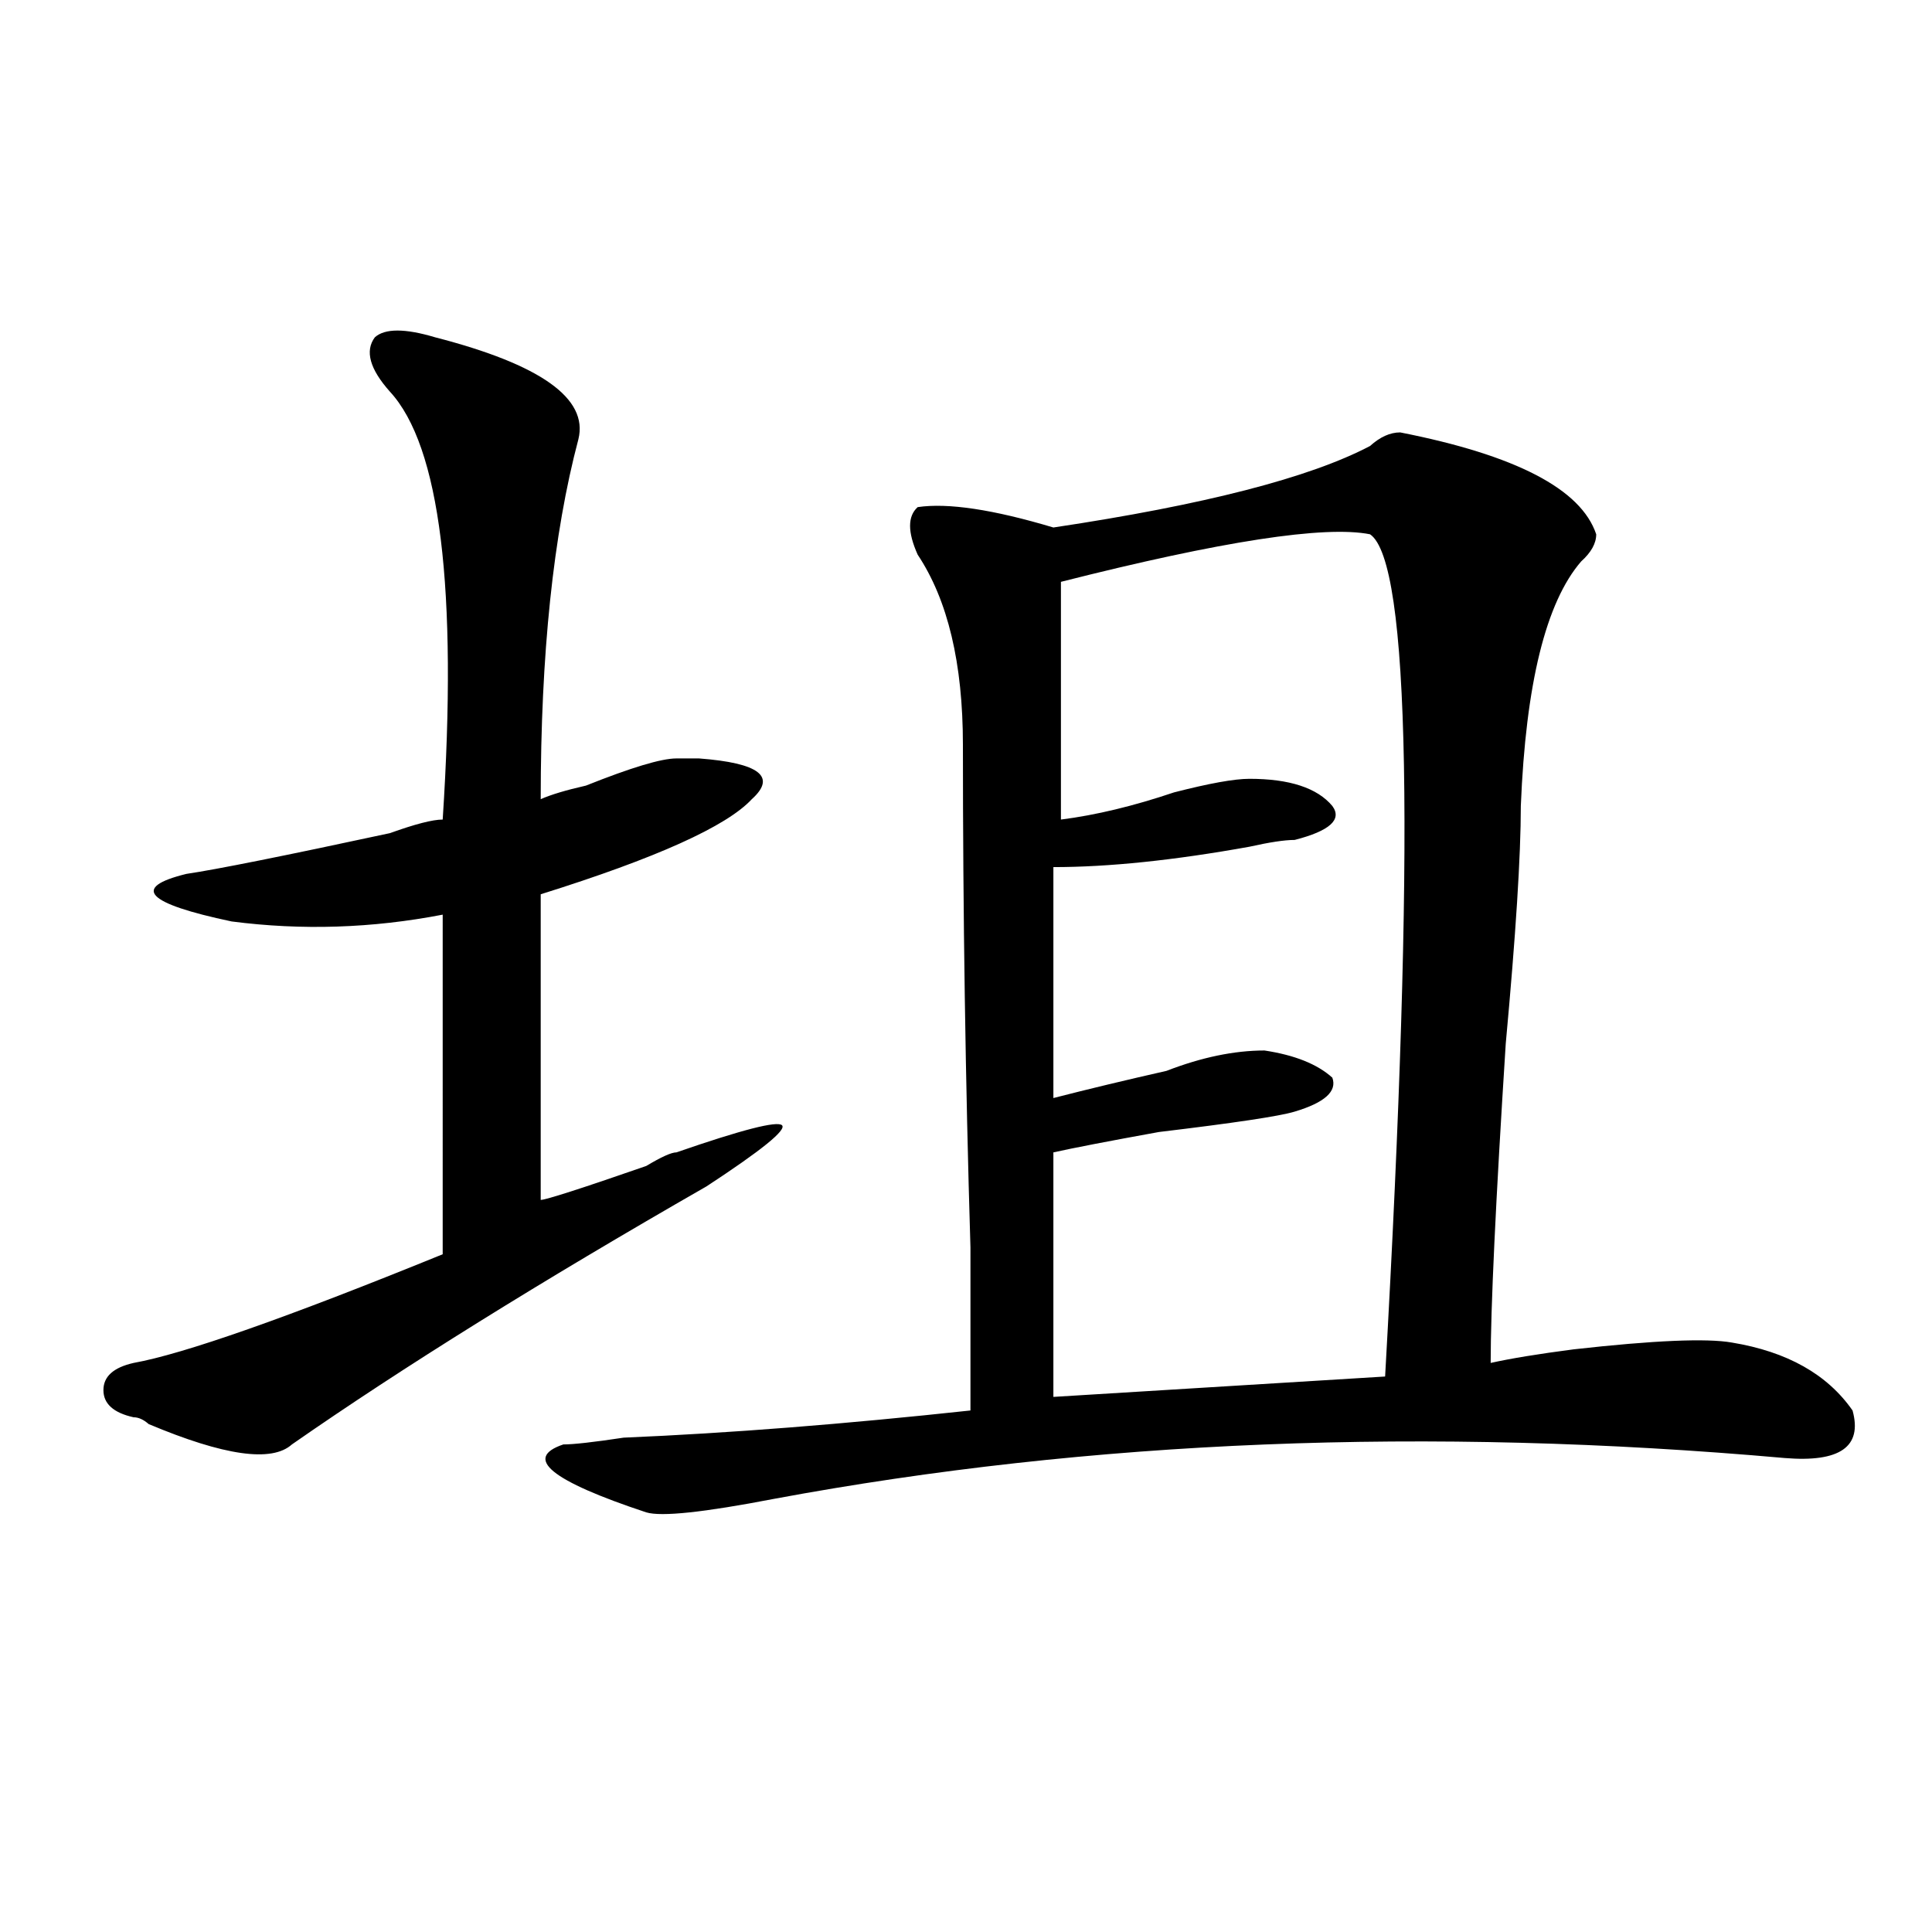 <?xml version="1.0" encoding="utf-8"?>
<!-- Generator: Adobe Illustrator 16.0.0, SVG Export Plug-In . SVG Version: 6.00 Build 0)  -->
<!DOCTYPE svg PUBLIC "-//W3C//DTD SVG 1.1//EN" "http://www.w3.org/Graphics/SVG/1.1/DTD/svg11.dtd">
<svg version="1.1" id="图层_1" xmlns="http://www.w3.org/2000/svg" xmlns:xlink="http://www.w3.org/1999/xlink" x="0px" y="0px"
	 width="1000px" height="1000px" viewBox="0 0 1000 1000" enable-background="new 0 0 1000 1000" xml:space="preserve">
<path d="M225.238,174.594c54.633,14.063,79.327,31.641,74.145,52.734c-13.048,49.219-19.512,111.346-19.512,186.328
	c5.183-2.307,12.987-4.669,23.414-7.031c23.414-9.338,39.023-14.063,46.828-14.063c2.561,0,6.463,0,11.707,0
	c31.219,2.362,40.304,9.393,27.316,21.094c-13.049,14.063-49.45,30.487-109.266,49.219v158.203c2.562,0,20.792-5.823,54.633-17.578
	c7.805-4.669,12.987-7.031,15.609-7.031c33.779-11.7,52.011-16.37,54.633-14.063c2.561,2.362-10.427,12.909-39.023,31.641
	c-85.852,49.219-157.435,93.768-214.629,133.594c-10.427,9.393-35.121,5.878-74.145-10.547c-2.622-2.307-5.243-3.516-7.805-3.516
	c-10.427-2.307-15.609-7.031-15.609-14.063s5.183-11.7,15.609-14.063c25.976-4.669,79.327-23.401,159.996-56.25V473.422
	c-36.462,7.031-72.864,8.24-109.266,3.516c-44.267-9.338-52.071-17.578-23.414-24.609c15.609-2.307,50.73-9.338,105.363-21.094
	c12.987-4.669,22.073-7.031,27.316-7.031c7.805-119.531-1.341-193.359-27.316-221.484c-10.427-11.7-13.048-21.094-7.805-28.125
	C199.202,169.924,209.629,169.924,225.238,174.594z M724.738,223.812c59.815,11.755,93.656,29.333,101.461,52.734
	c0,4.724-2.622,9.393-7.805,14.063c-18.231,21.094-28.658,63.281-31.219,126.563c0,25.818-2.622,66.797-7.805,123.047
	c-5.244,82.068-7.805,137.109-7.805,165.234c10.365-2.307,24.694-4.669,42.926-7.031c41.584-4.669,68.9-5.823,81.949-3.516
	c28.597,4.724,49.389,16.425,62.438,35.156c5.183,18.787-6.524,26.971-35.121,24.609c-184.752-16.37-359.016-9.338-522.914,21.094
	c-36.463,7.031-58.535,9.393-66.34,7.031c-49.45-16.37-63.778-28.125-42.926-35.156c5.183,0,15.609-1.154,31.219-3.516
	c54.633-2.307,114.448-7.031,179.508-14.063c0-11.7,0-39.825,0-84.375c-2.622-86.682-3.902-173.419-3.902-260.156
	c0-42.188-7.805-74.982-23.414-98.438c-5.244-11.7-5.244-19.885,0-24.609c15.609-2.307,39.023,1.208,70.242,10.547
	c78.047-11.7,132.68-25.763,163.898-42.188C714.312,226.174,719.494,223.812,724.738,223.812z M709.129,276.547
	c-23.414-4.669-76.767,3.516-159.996,24.609v123.047c18.17-2.307,37.682-7.031,58.535-14.063c18.17-4.669,31.219-7.031,39.023-7.031
	c20.792,0,35.121,4.724,42.926,14.063c5.183,7.031-1.342,12.909-19.512,17.578c-5.244,0-13.049,1.208-23.414,3.516
	c-39.023,7.031-72.864,10.547-101.461,10.547v119.531c18.17-4.669,37.682-9.338,58.535-14.063
	c18.17-7.031,35.121-10.547,50.73-10.547c15.609,2.362,27.316,7.031,35.121,14.063c2.561,7.031-3.902,12.909-19.512,17.578
	c-7.805,2.362-31.219,5.878-70.242,10.547c-26.036,4.724-44.268,8.24-54.633,10.547v126.563l171.703-10.547
	C732.543,435.958,729.921,290.609,709.129,276.547z"/>
</svg>
